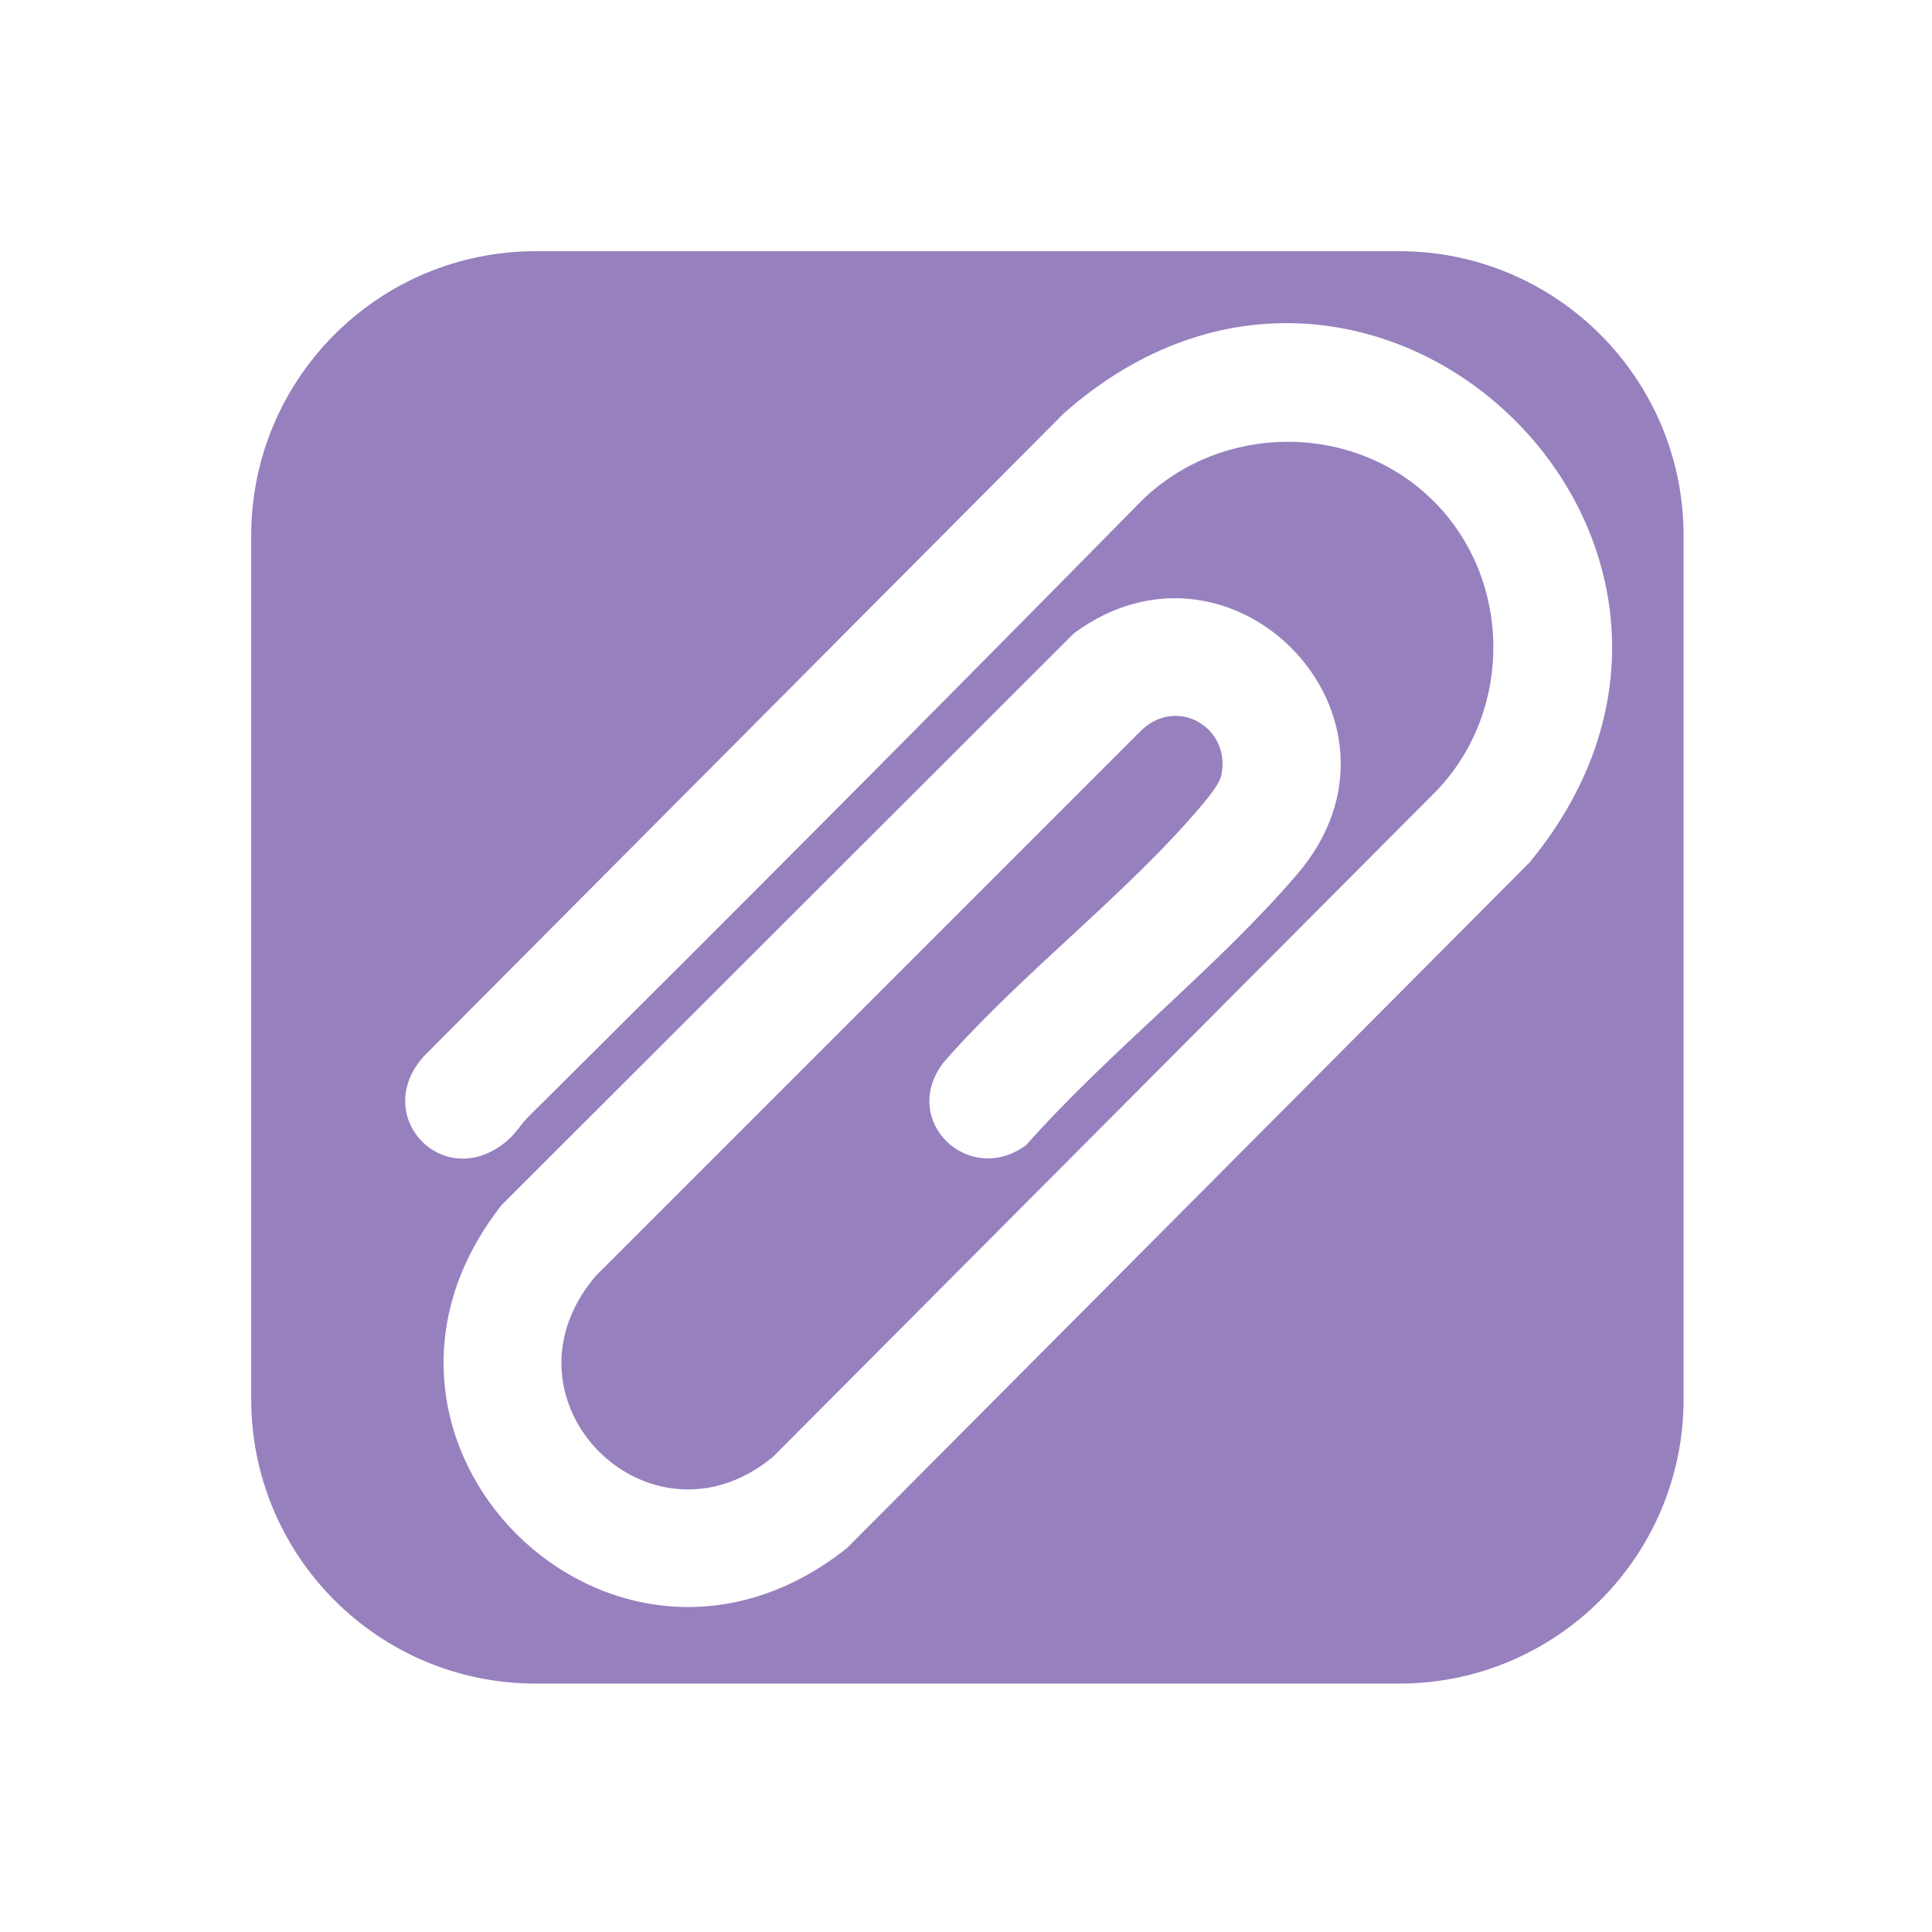 <?xml version="1.0" encoding="UTF-8"?>
<svg id="Layer_1" xmlns="http://www.w3.org/2000/svg" version="1.1" viewBox="0 0 400 400">
  <!-- Generator: Adobe Illustrator 29.6.1, SVG Export Plug-In . SVG Version: 2.1.1 Build 9)  -->
  <defs>
    <style>
      .st0 {
        fill: #9780be;
      }
    </style>
  </defs>
  <path class="st0" d="M348.57,110.9v178.78c0,32.53-26.37,58.89-58.89,58.89H110.9c-32.53,0-58.89-26.37-58.89-58.89V110.9c0-32.53,26.37-58.89,58.89-58.89h178.78c32.53,0,58.89,26.37,58.89,58.9ZM296.82,103.76c16.21,16.21,16.49,43.1.8,59.76l-137.6,138.12c-25.49,21.05-58.37-11.67-36.78-37.36l113.24-113.24c7.47-6.87,18.43-.25,16.39,9.44-.34,1.63-2.24,4.04-3.33,5.36-15.5,18.73-38,35.55-54.19,54.13-9.23,12.02,5.23,25.86,17.11,17.11,17.12-19.35,39.58-36.72,56.19-56.18,27.17-31.85-13.23-74.2-46.31-49.78l-118.51,118.4c-38.27,48.74,23.09,109.57,71.55,70.97l141.31-141.94c54.29-65.9-32.58-149.47-96.44-92.97L87.62,218.82c-10.95,12.48,4.44,28.36,17.37,17.37,1.85-1.57,2.82-3.4,4.35-4.92,42.64-42.31,84.99-84.92,127.14-127.72,16.6-16.11,43.95-16.18,60.34.22Z"/>
</svg>